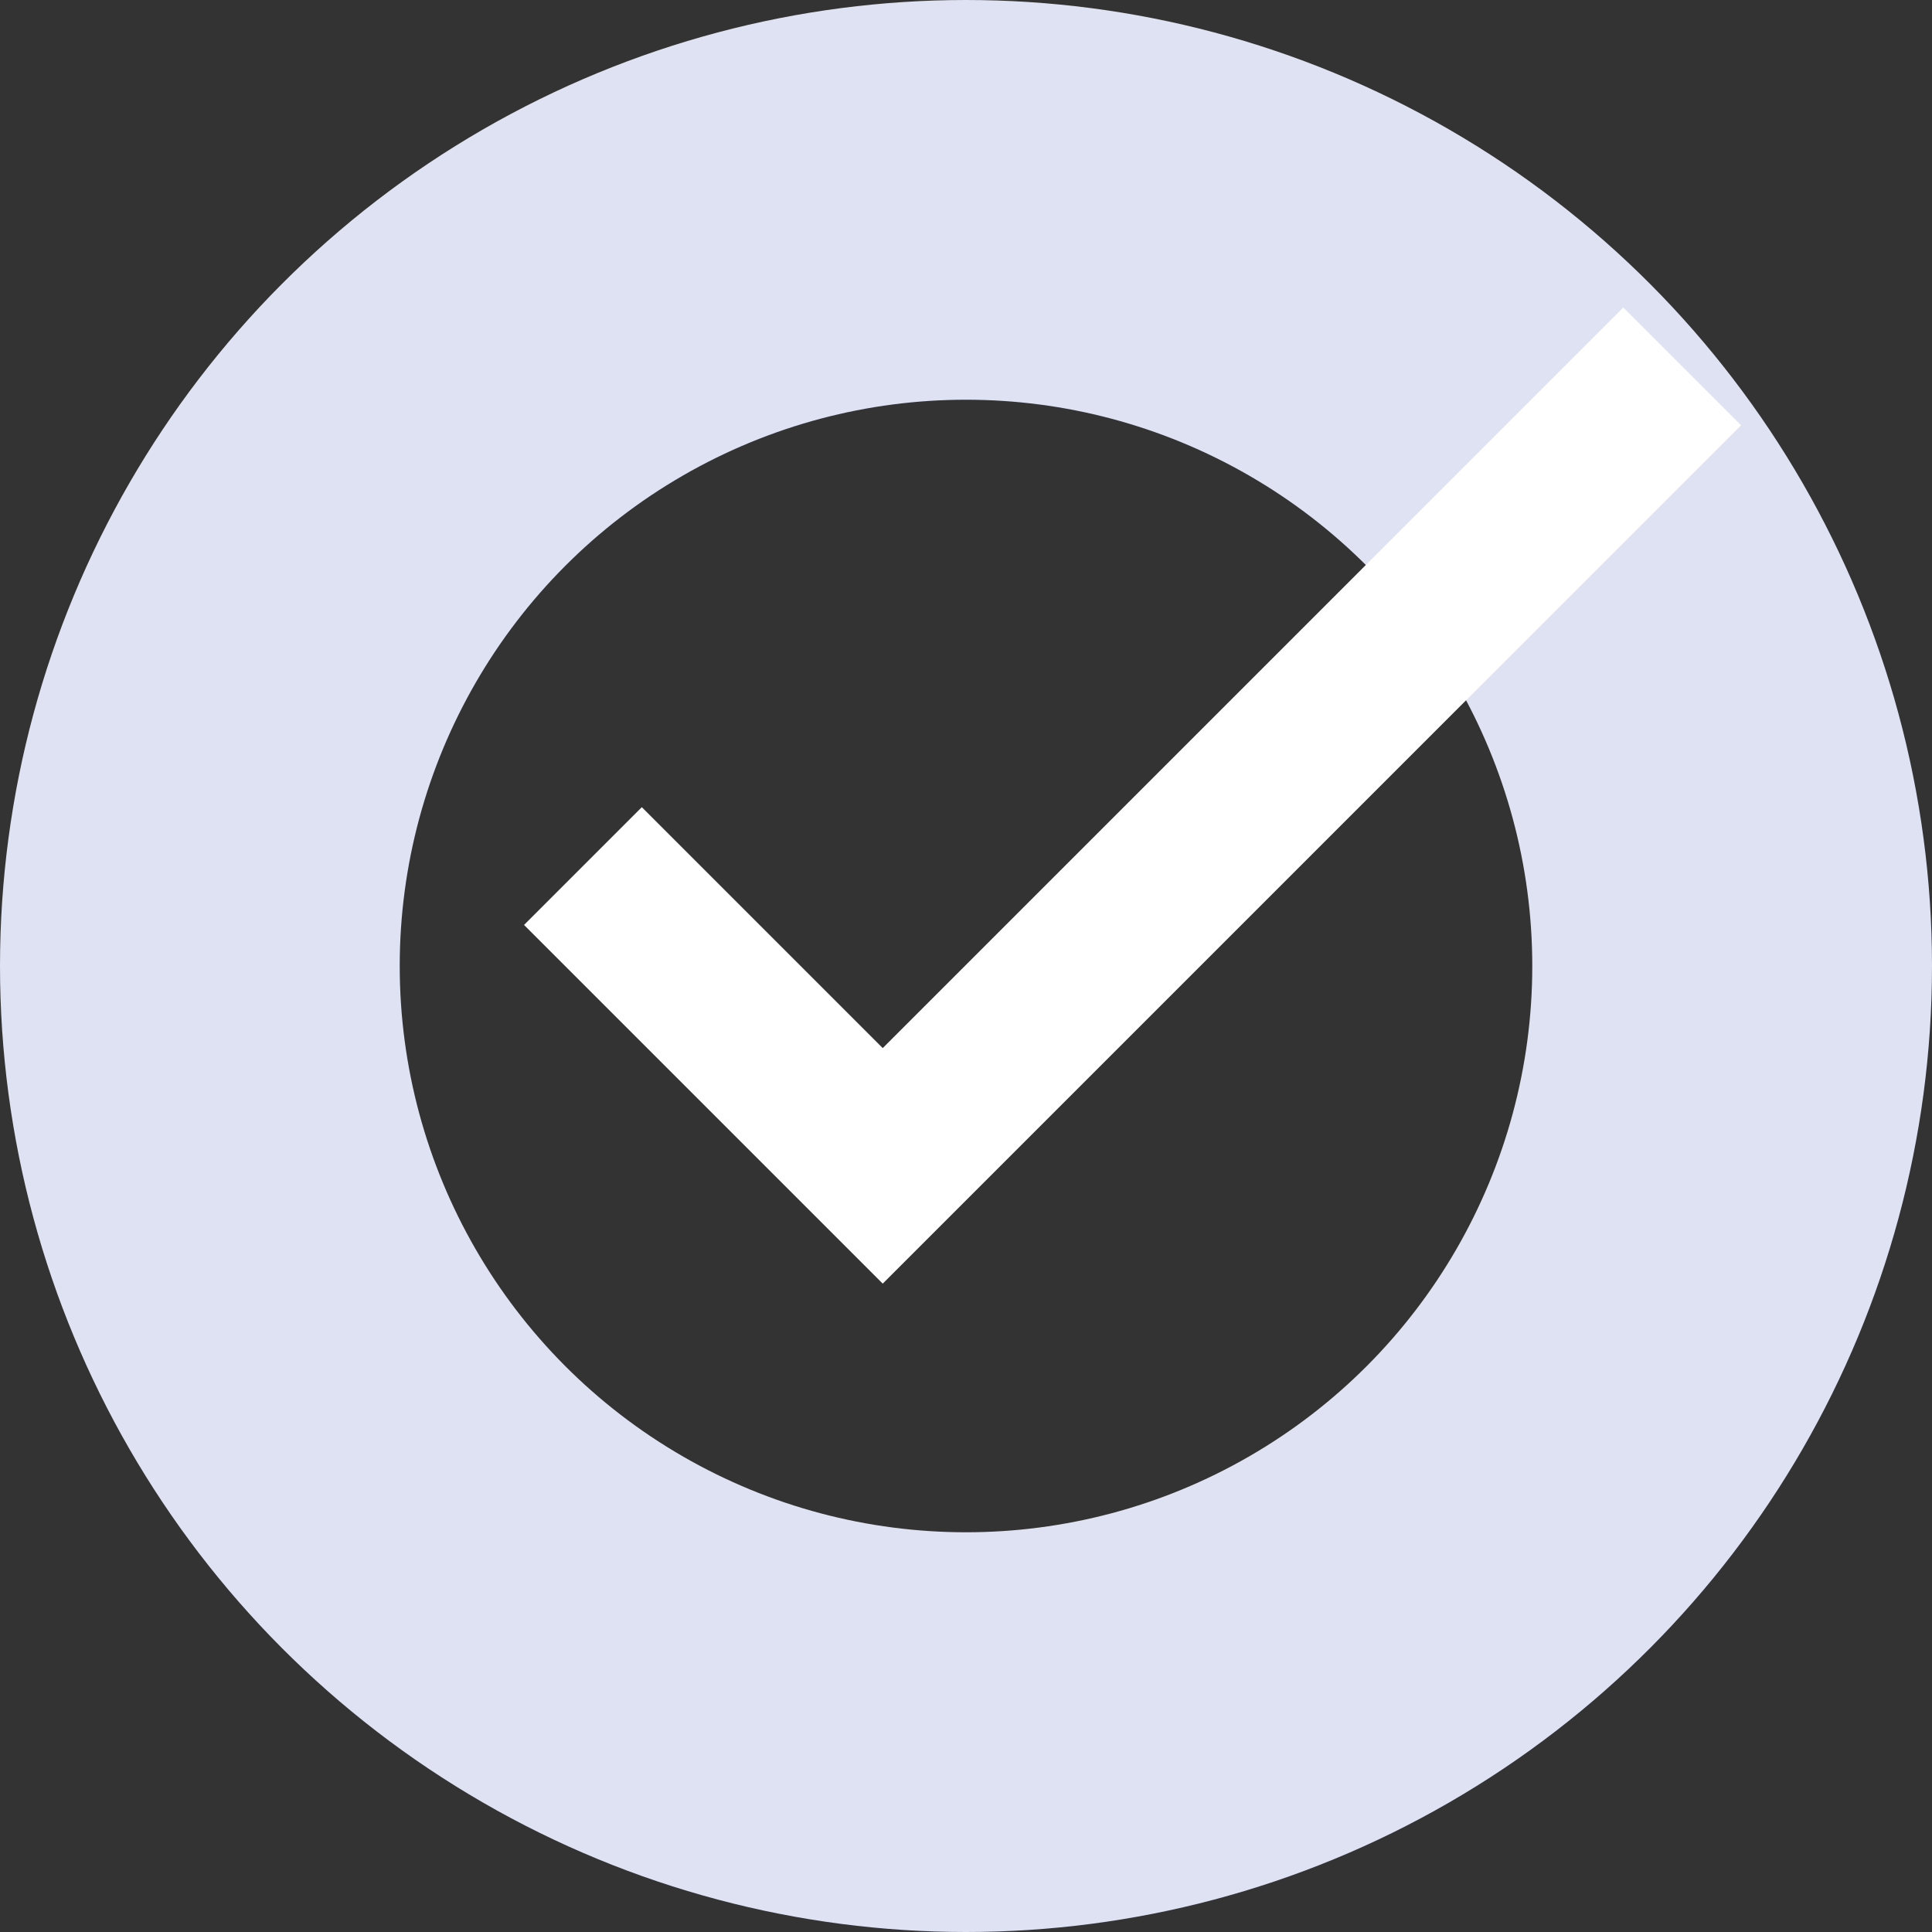 <svg width="58" height="58" viewBox="0 0 58 58" fill="none" xmlns="http://www.w3.org/2000/svg">
<rect x="0" y="0" width="58" height="58" fill="#333333" stroke="none"/>
<circle cx="29" cy="29" r="23" stroke="#DEE2F3" stroke-width="12"/>
<path d="M17.5 26L26.5 35L50.5 11" stroke="white" stroke-width="5"/>
</svg>
